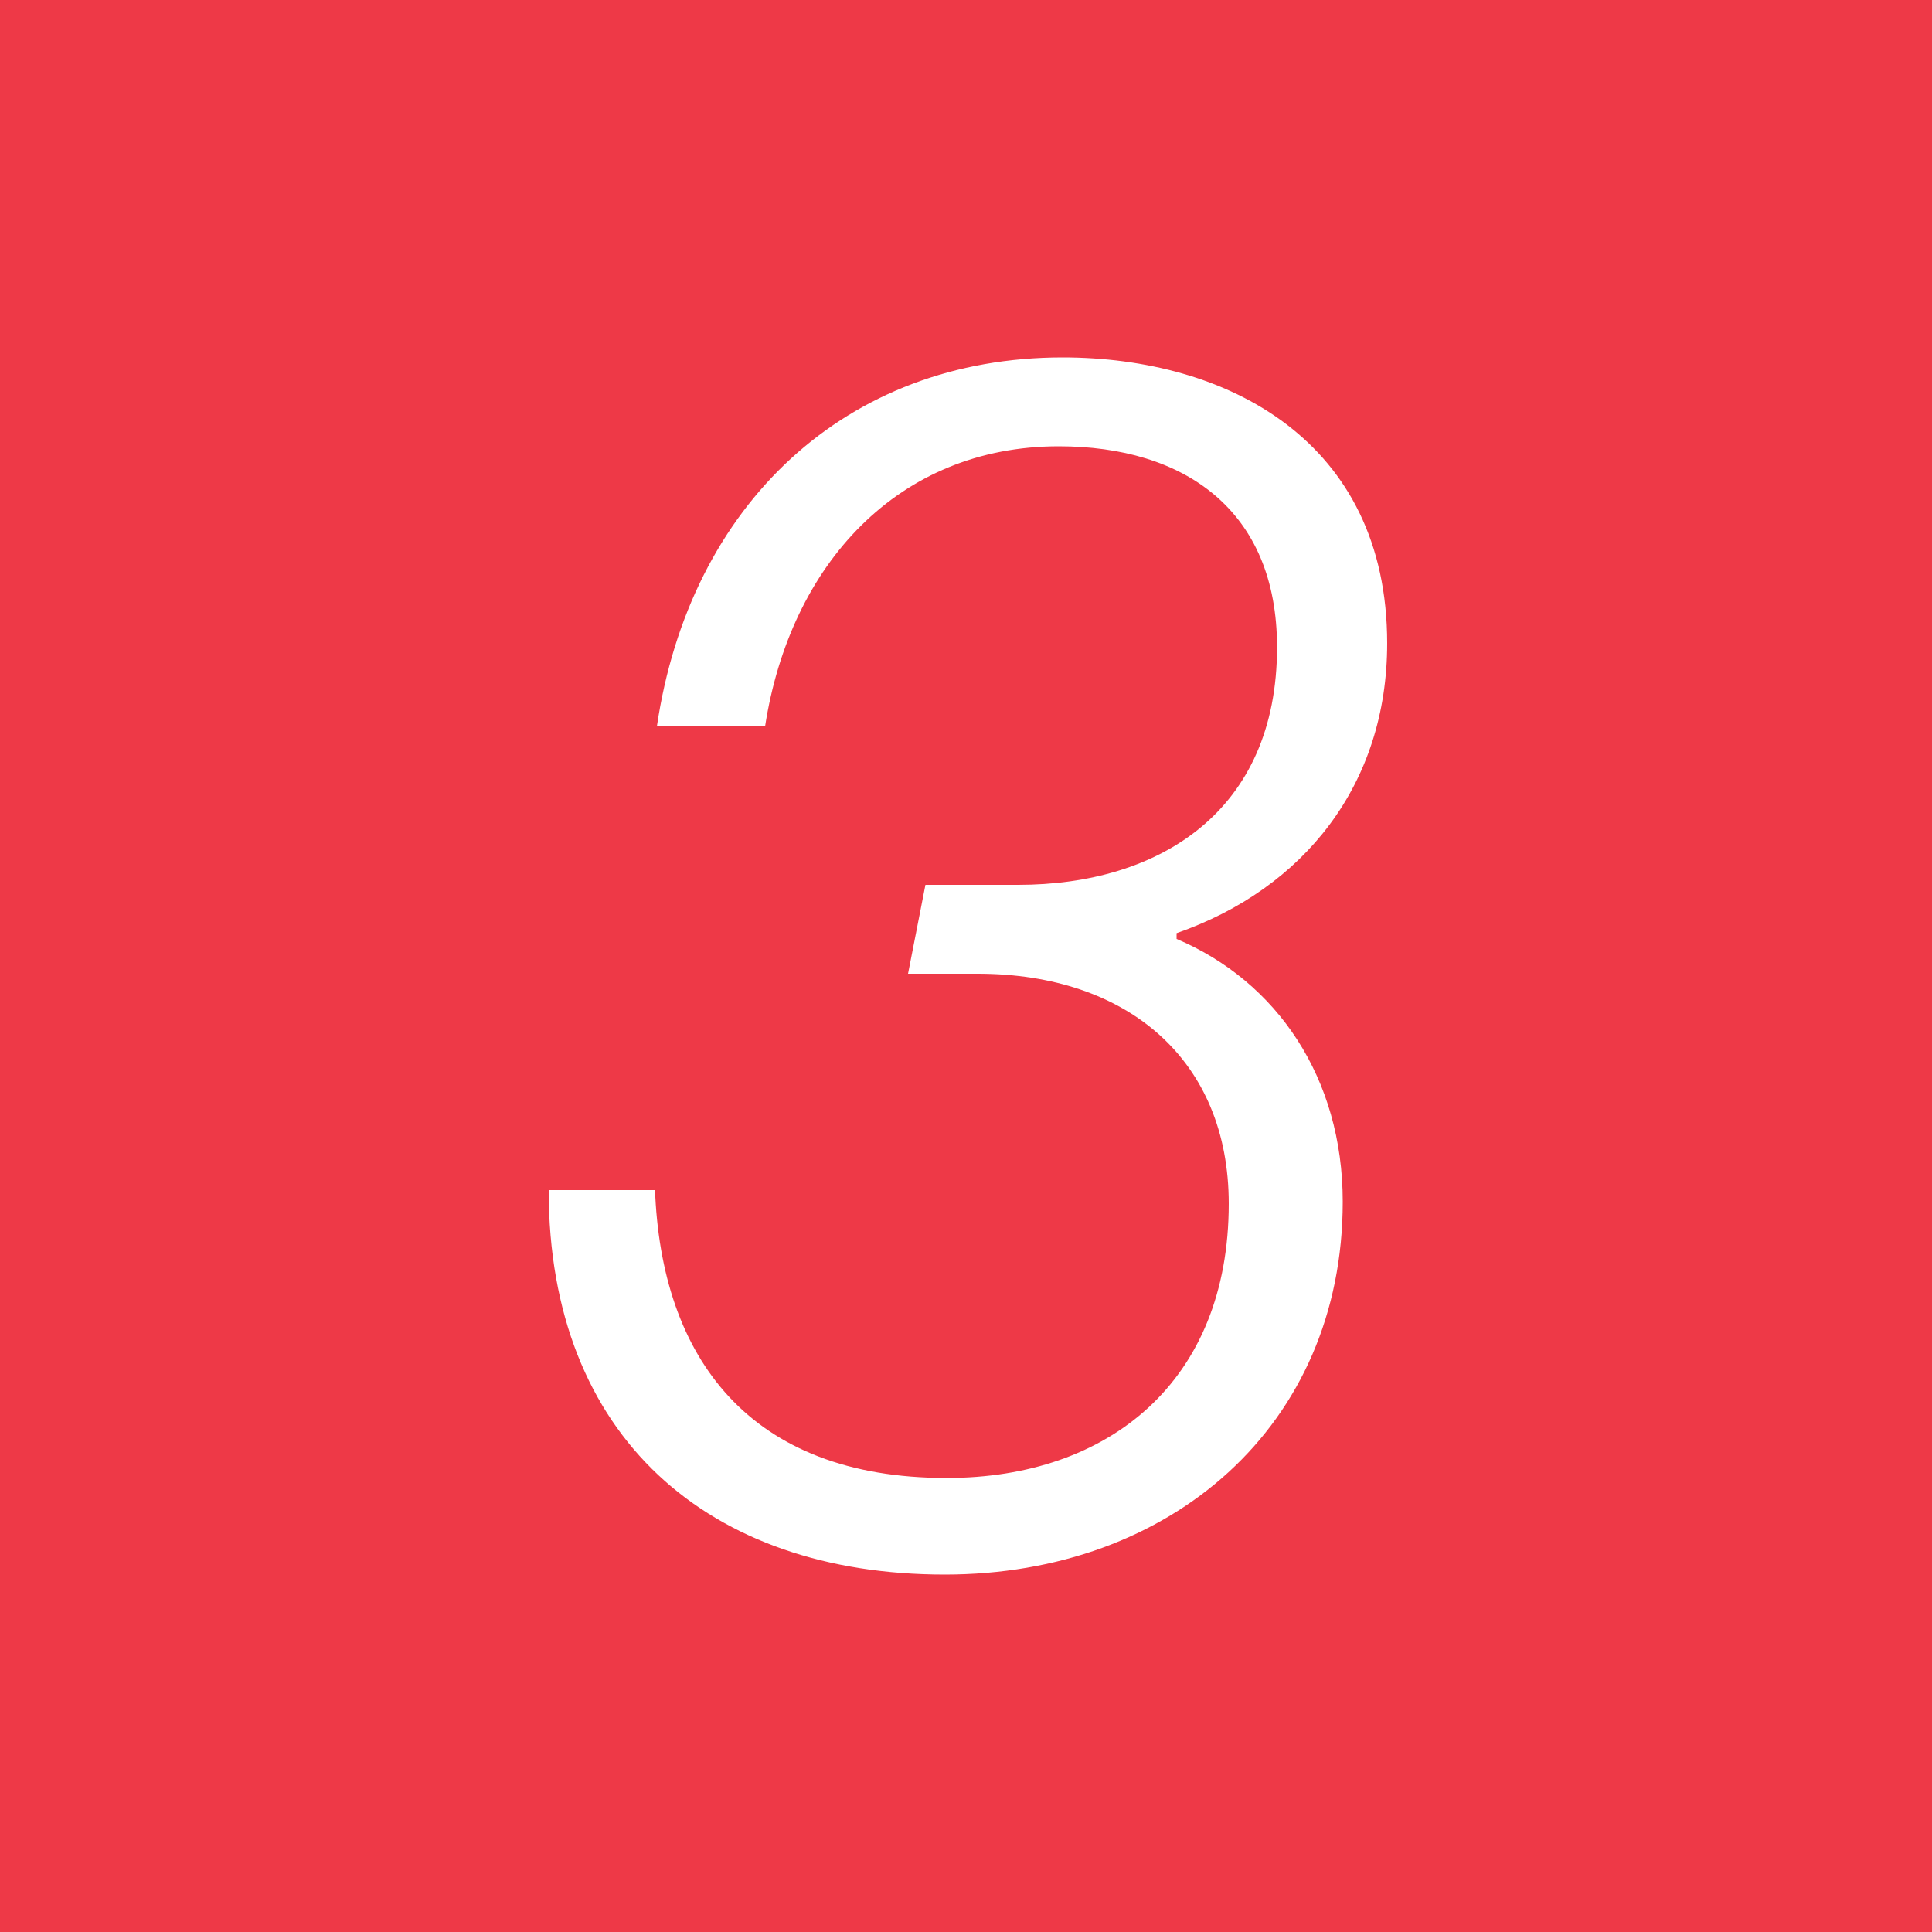 <?xml version="1.0" encoding="utf-8"?>
<!-- Generator: Adobe Illustrator 28.0.0, SVG Export Plug-In . SVG Version: 6.00 Build 0)  -->
<svg version="1.1" id="Layer_1" xmlns="http://www.w3.org/2000/svg" xmlns:xlink="http://www.w3.org/1999/xlink" x="0px" y="0px"
	 viewBox="0 0 100 100" style="enable-background:new 0 0 100 100;" xml:space="preserve">
<style type="text/css">
	.st0{fill:#EE3947;}
	.st1{fill:#FFFFFF;}
</style>
<g>
	<rect x="0" y="0" class="st0" width="100" height="100"/>
	<g>
		<path class="st1" d="M33.9,61.5c0.3,8.8,4.9,15,15.1,15c8.4,0,14.6-5,14.6-14.2c0-7.4-5.2-11.9-13-11.9H47l0.9-4.6h4.8
			c7.3,0,13.4-3.8,13.4-12.3c0-7.1-4.8-10.4-11.3-10.4c-8.3,0-13.9,6.1-15.2,14.5H34c1.7-11.5,9.8-19.1,21-19.1
			c8.5,0,16.8,4.3,16.8,14.8c0,7.3-4.3,12.7-10.9,15v0.3c5.2,2.2,8.6,7.2,8.6,13.6c0,11.6-8.9,19.3-20.6,19.3
			c-12.2,0-20.5-7.1-20.5-19.9H33.9z"/>
	</g>
</g>
</svg>
